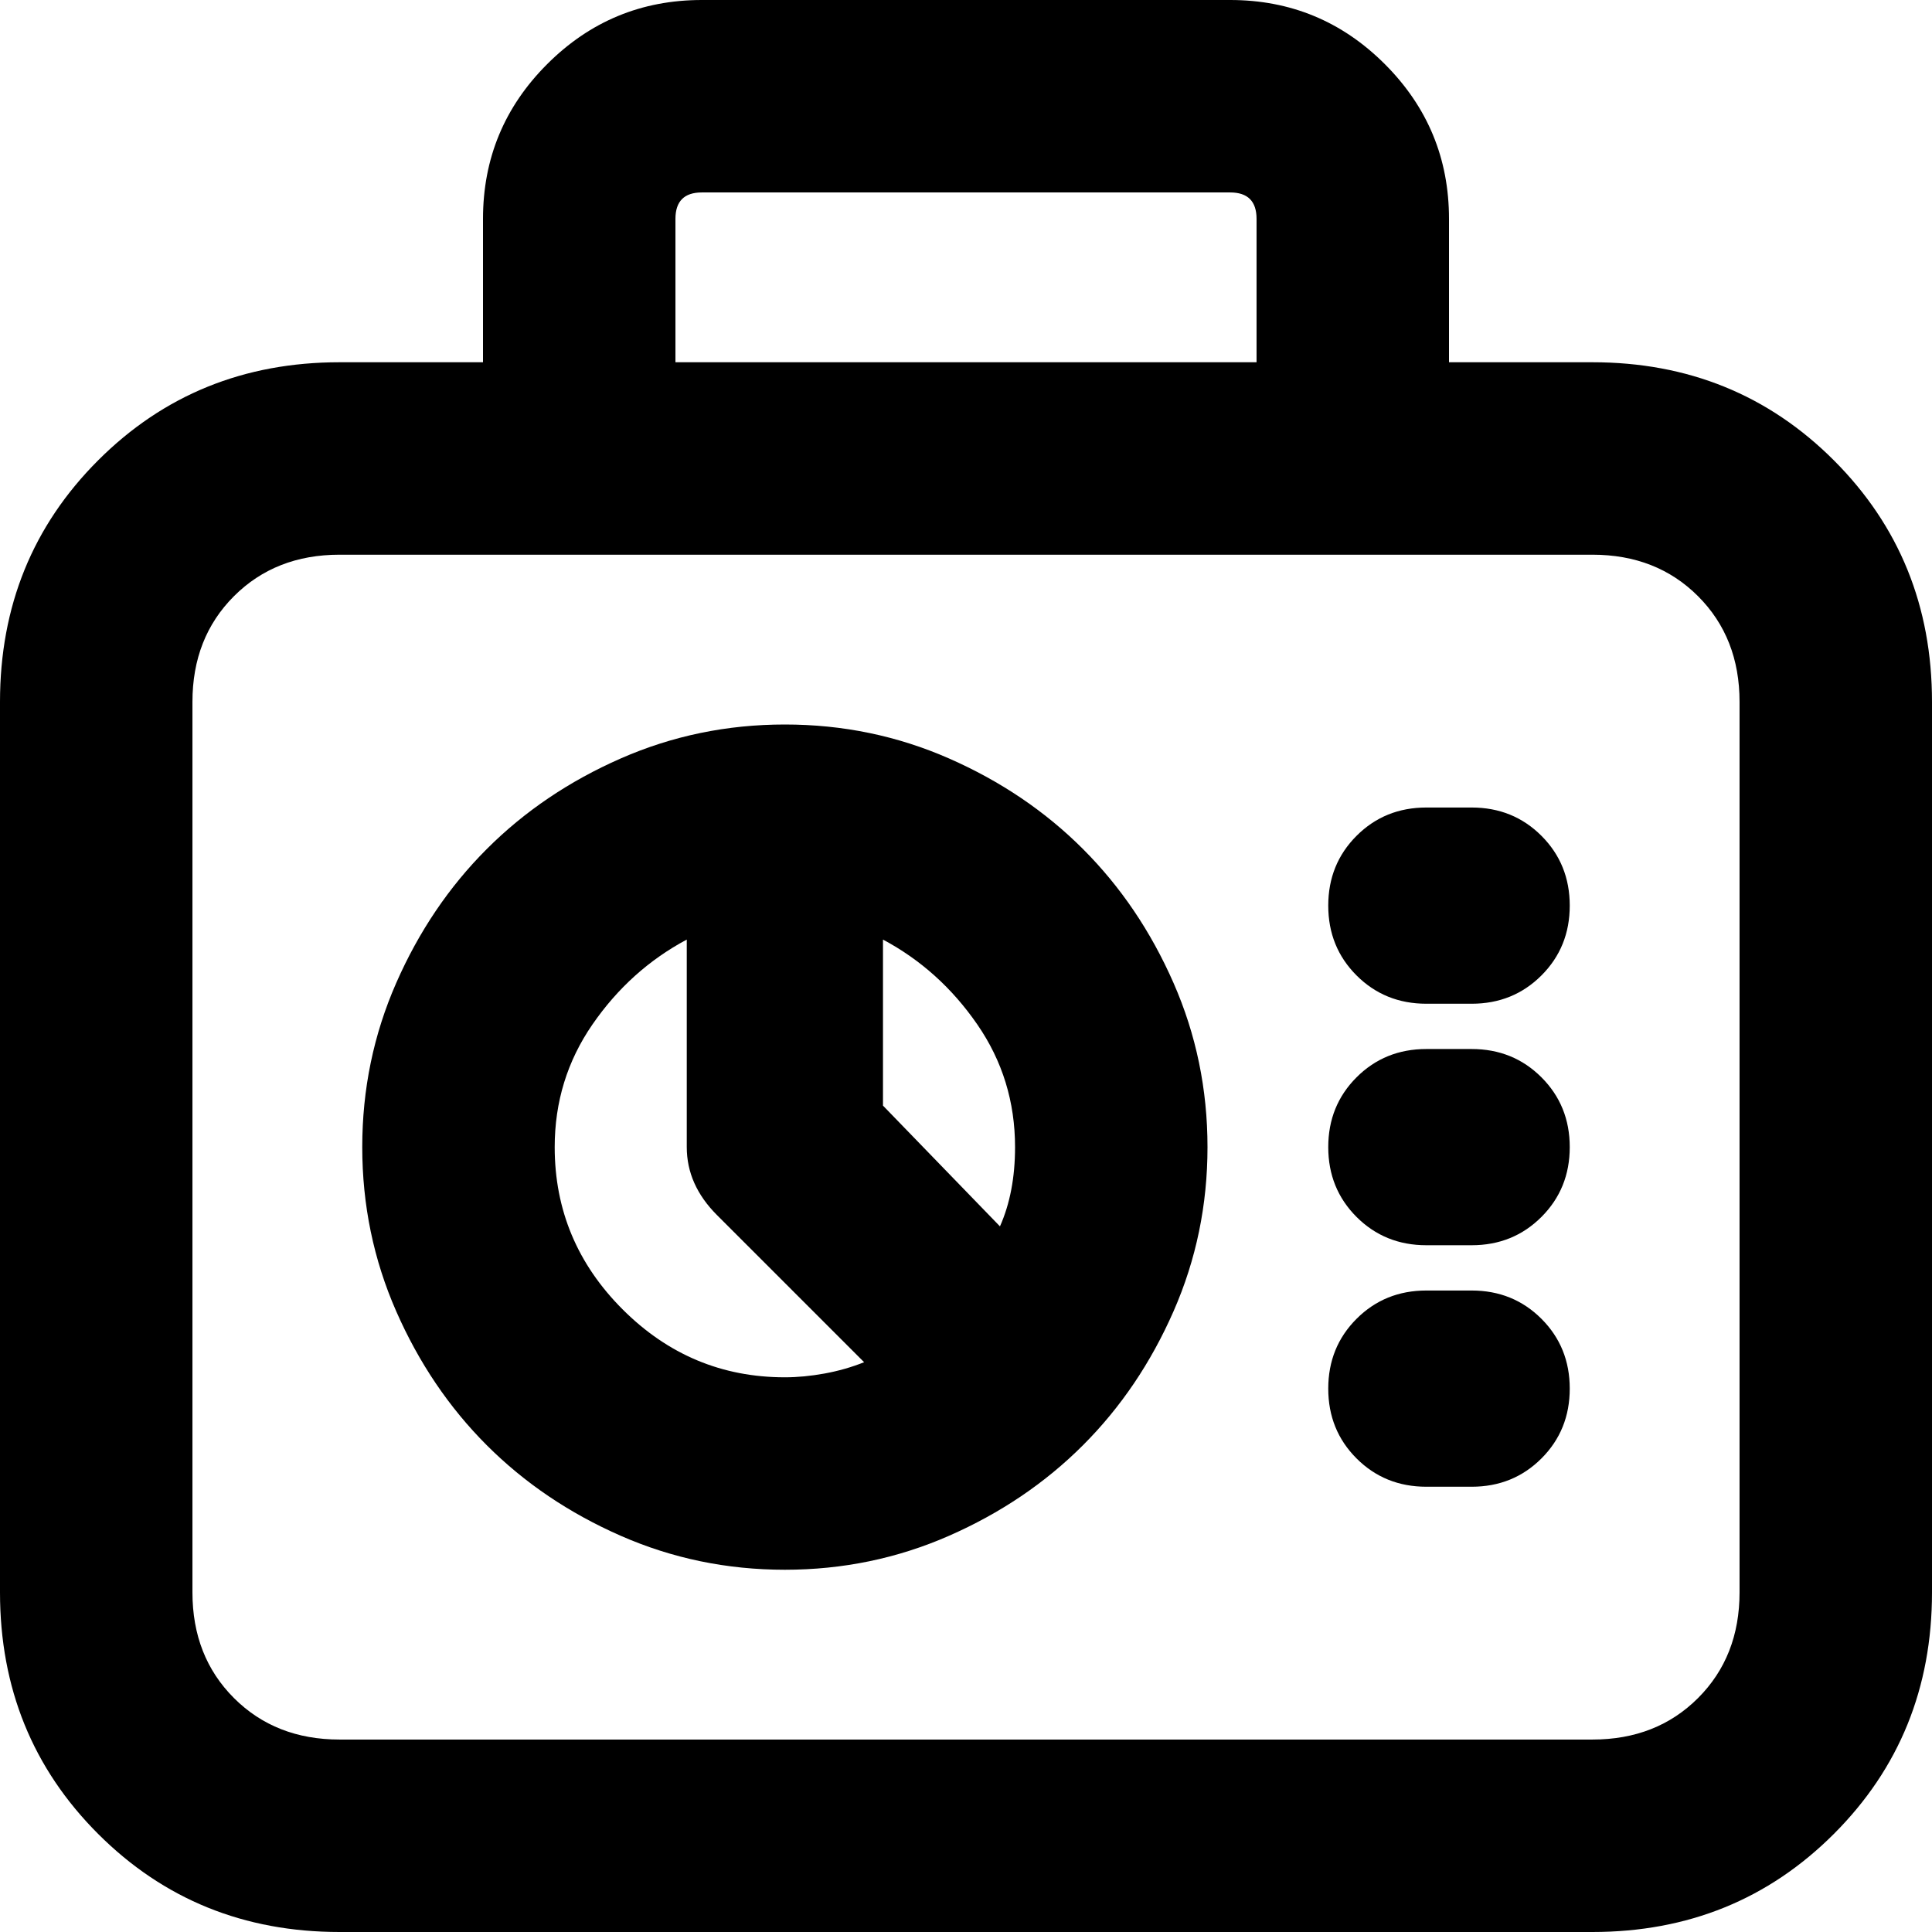<svg xmlns="http://www.w3.org/2000/svg" viewBox="0 0 512 512">
	<path d="M422 96q38 0 64 26t26 64v236q0 38-26 64t-64 26H90q-38 0-64-26T0 422V186q0-38 26-64t64-26h38V58q0-24 17-41t41-17h140q24 0 41 17t17 41v38h38zm-243 0h154V58q0-7-7-7H186q-7 0-7 7v38zm282 90q0-17-11-28t-28-11H90q-17 0-28 11t-11 28v236q0 17 11 28t28 11h332q17 0 28-11t11-28V186zm-253 6q23 0 43.5 9t35.5 24 24 35.5 9 43.5-9 43.5-24 35.5-35.5 24-43.5 9-43.5-9-35.5-24-24-35.5-9-43.5 9-43.5 24-35.5 35.5-24 43.5-9zm182 22q11 0 18.5 7.5T416 240t-7.5 18.5T390 266h-12q-11 0-18.5-7.5T352 240t7.5-18.5T378 214h12zm-121 90q0-18-10-32.5T234 249v44l31 32q4-9 4-21zm-122 0q0 25 18 43t43 18q5 0 10.5-1t10.5-3l-39-39q-8-8-8-18v-55q-15 8-25 22.5T147 304zm243-26q11 0 18.5 7.5T416 304t-7.5 18.5T390 330h-12q-11 0-18.5-7.5T352 304t7.5-18.5T378 278h12zm0 116h-12q-11 0-18.5-7.5T352 368t7.5-18.5T378 342h12q11 0 18.5 7.5T416 368t-7.5 18.5T390 394z"/>
</svg>